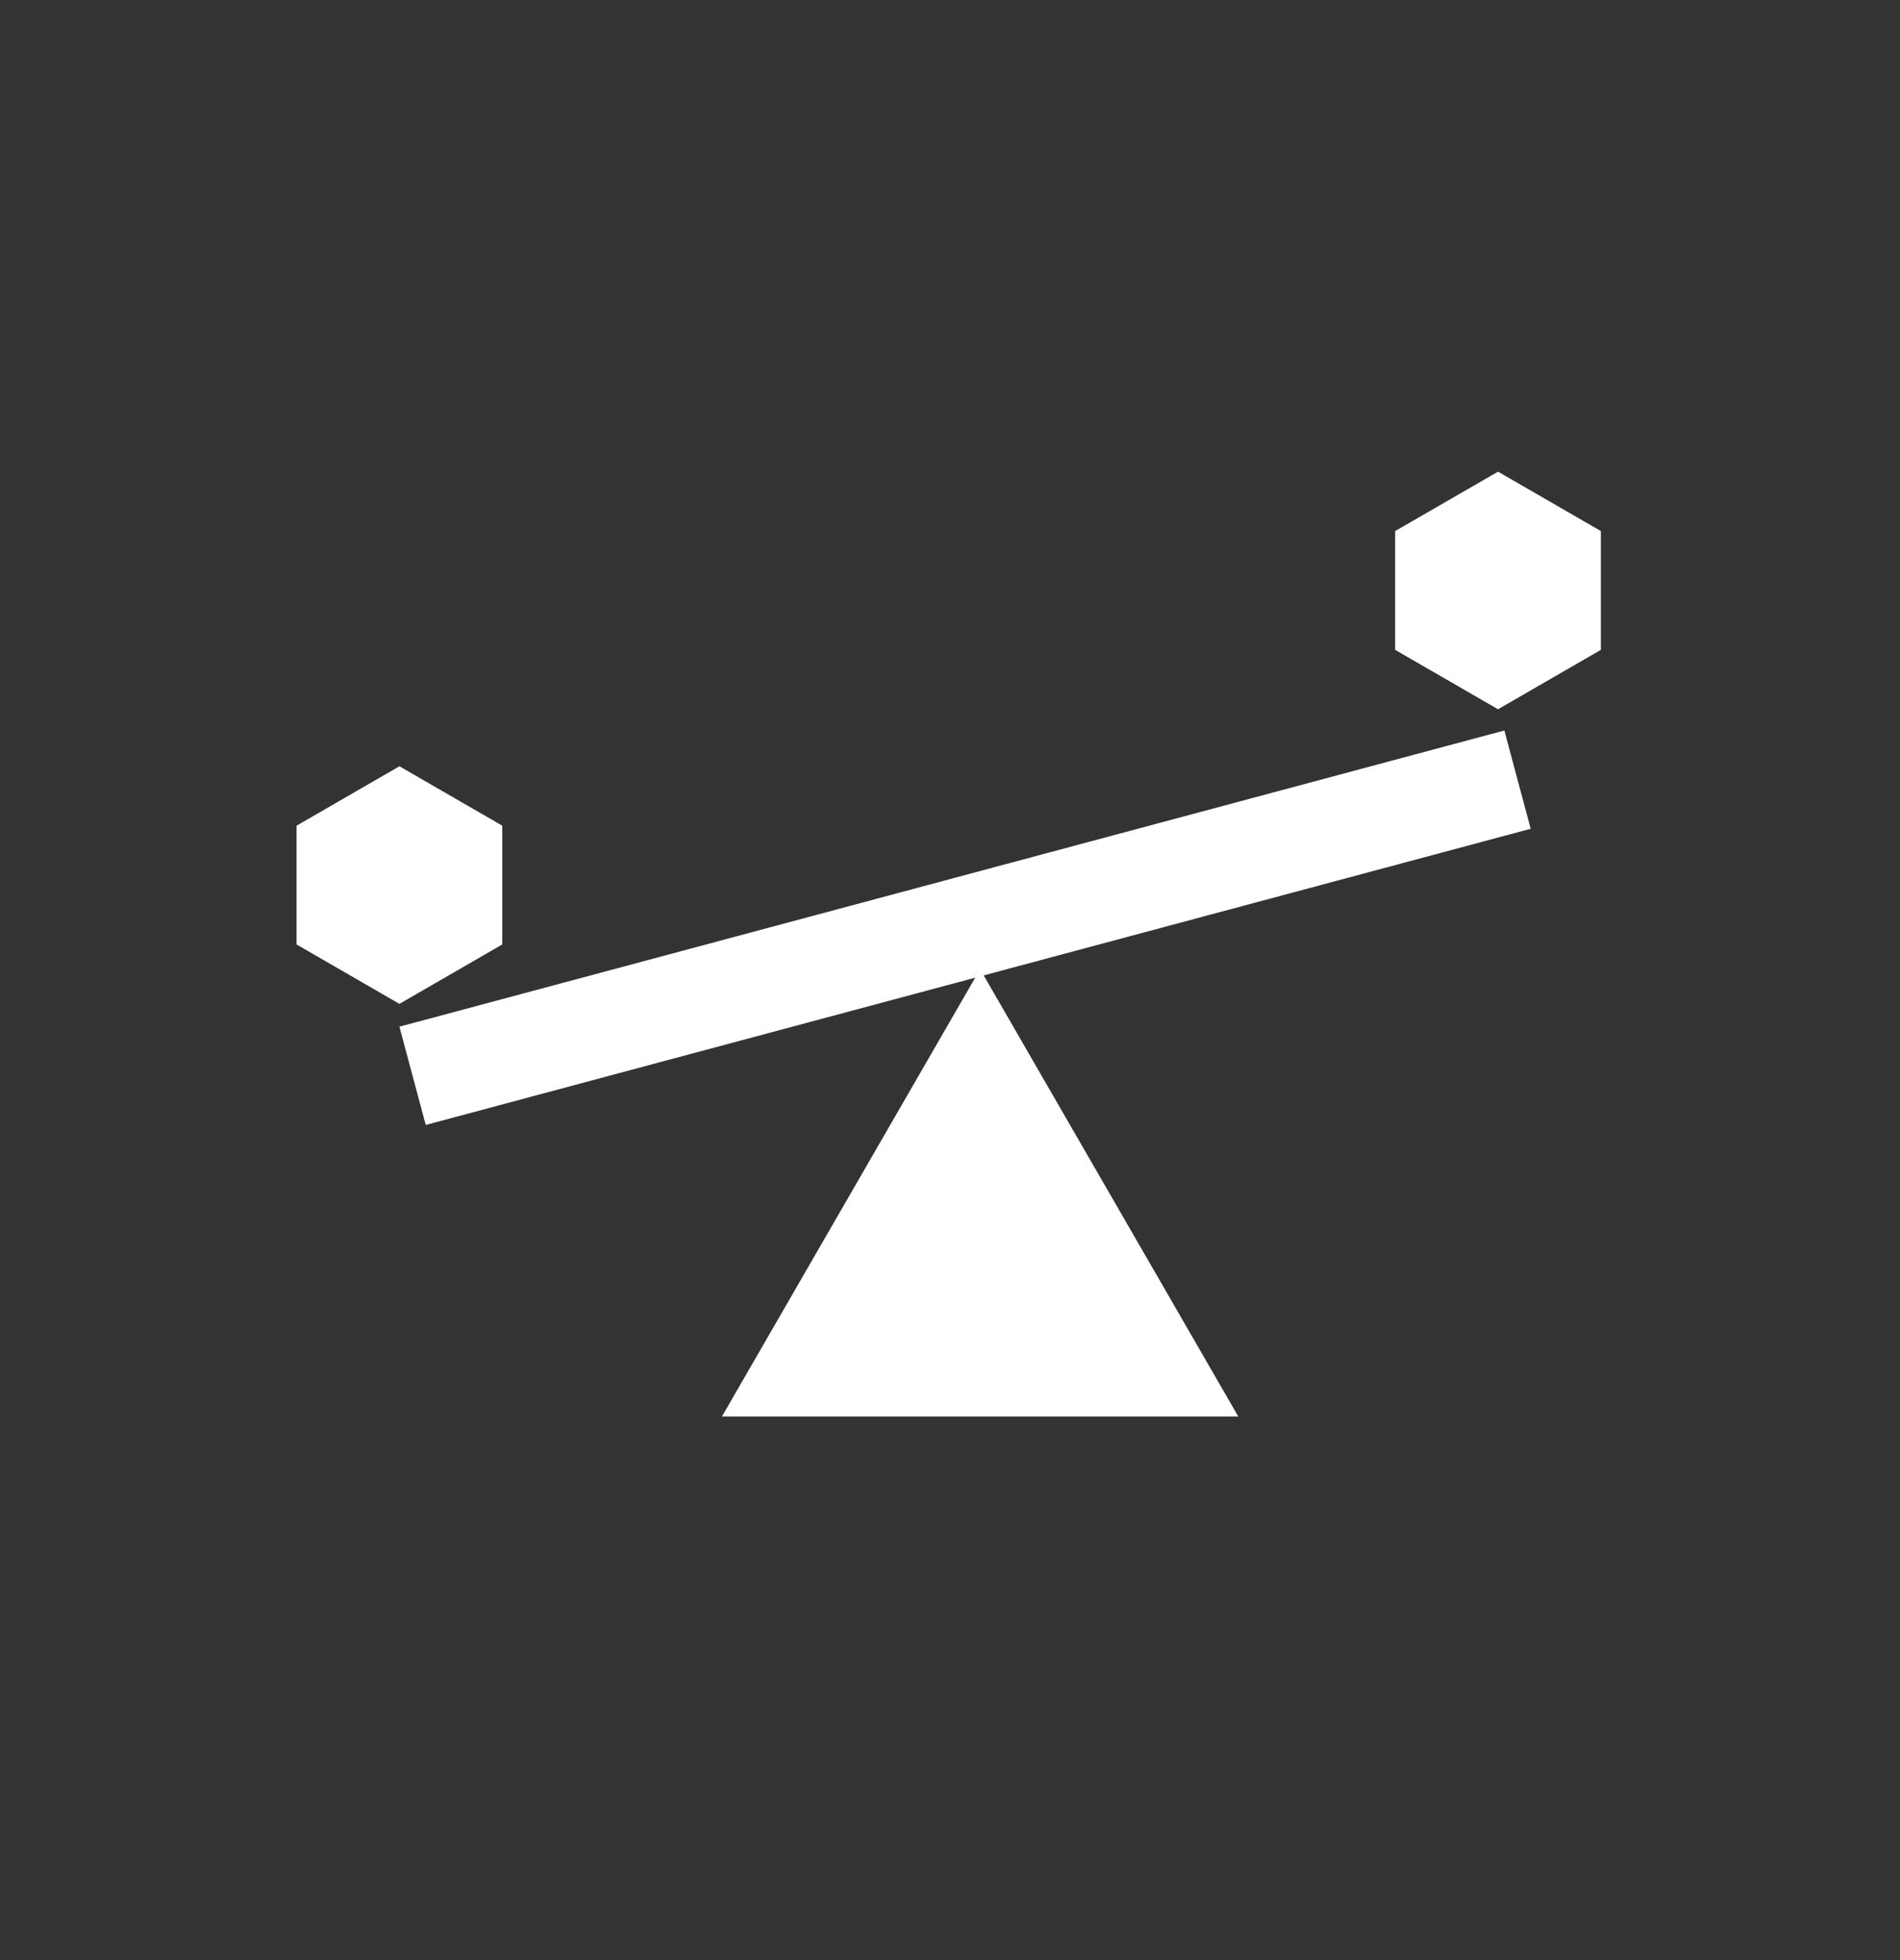 <svg width="32" height="33" viewBox="0 0 32 33" fill="none" xmlns="http://www.w3.org/2000/svg">
<rect x="0" y="0" width="32" height="33" fill="#333333" stroke="none"/>
<path d="M16.507 16.317L20.855 23.848H12.159L16.507 16.317Z" fill="white"/>
<rect x="6.727" y="17.285" width="19.266" height="1.713" transform="rotate(-15 6.727 17.285)" fill="white"/>
<path d="M6.727 12.901L8.459 13.901V15.901L6.727 16.901L4.995 15.901V13.901L6.727 12.901Z" fill="white"/>
<path d="M25.23 7.941L26.962 8.941V10.941L25.23 11.941L23.497 10.941V8.941L25.23 7.941Z" fill="white"/>
</svg>
